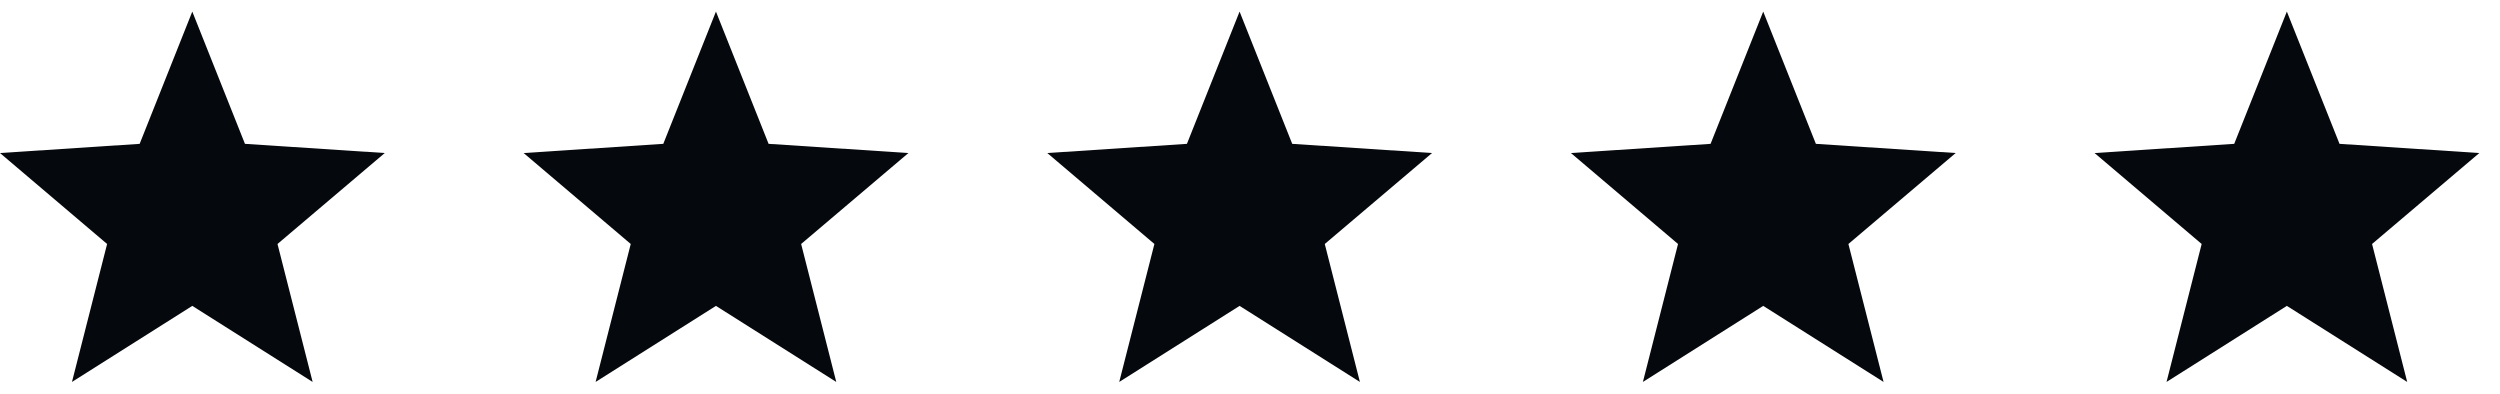 <svg width="108" height="17" viewBox="0 0 108 17" fill="none" xmlns="http://www.w3.org/2000/svg">
<path d="M16.621 6.611L10.582 6.214L8.307 0.5L6.033 6.214L0 6.611L4.627 10.54L3.109 16.5L8.307 13.214L13.506 16.5L11.988 10.54L16.621 6.611Z" fill="#05080C"/>
<path d="M39.243 6.611L33.203 6.214L30.929 0.5L28.654 6.214L22.621 6.611L27.248 10.54L25.73 16.5L30.929 13.214L36.127 16.5L34.609 10.54L39.243 6.611Z" fill="#05080C"/>
<path d="M61.864 6.611L55.824 6.214L53.55 0.5L51.275 6.214L45.243 6.611L49.87 10.54L48.351 16.5L53.55 13.214L58.748 16.5L57.23 10.54L61.864 6.611Z" fill="#05080C"/>
<path d="M84.485 6.611L78.446 6.214L76.171 0.5L73.897 6.214L67.864 6.611L72.491 10.54L70.973 16.5L76.171 13.214L81.37 16.5L79.851 10.54L84.485 6.611Z" fill="#05080C"/>
<path d="M107.106 6.611L101.067 6.214L98.792 0.5L96.518 6.214L90.485 6.611L95.112 10.54L93.594 16.5L98.792 13.214L103.991 16.5L102.473 10.54L107.106 6.611Z" fill="#05080C"/>
</svg>
